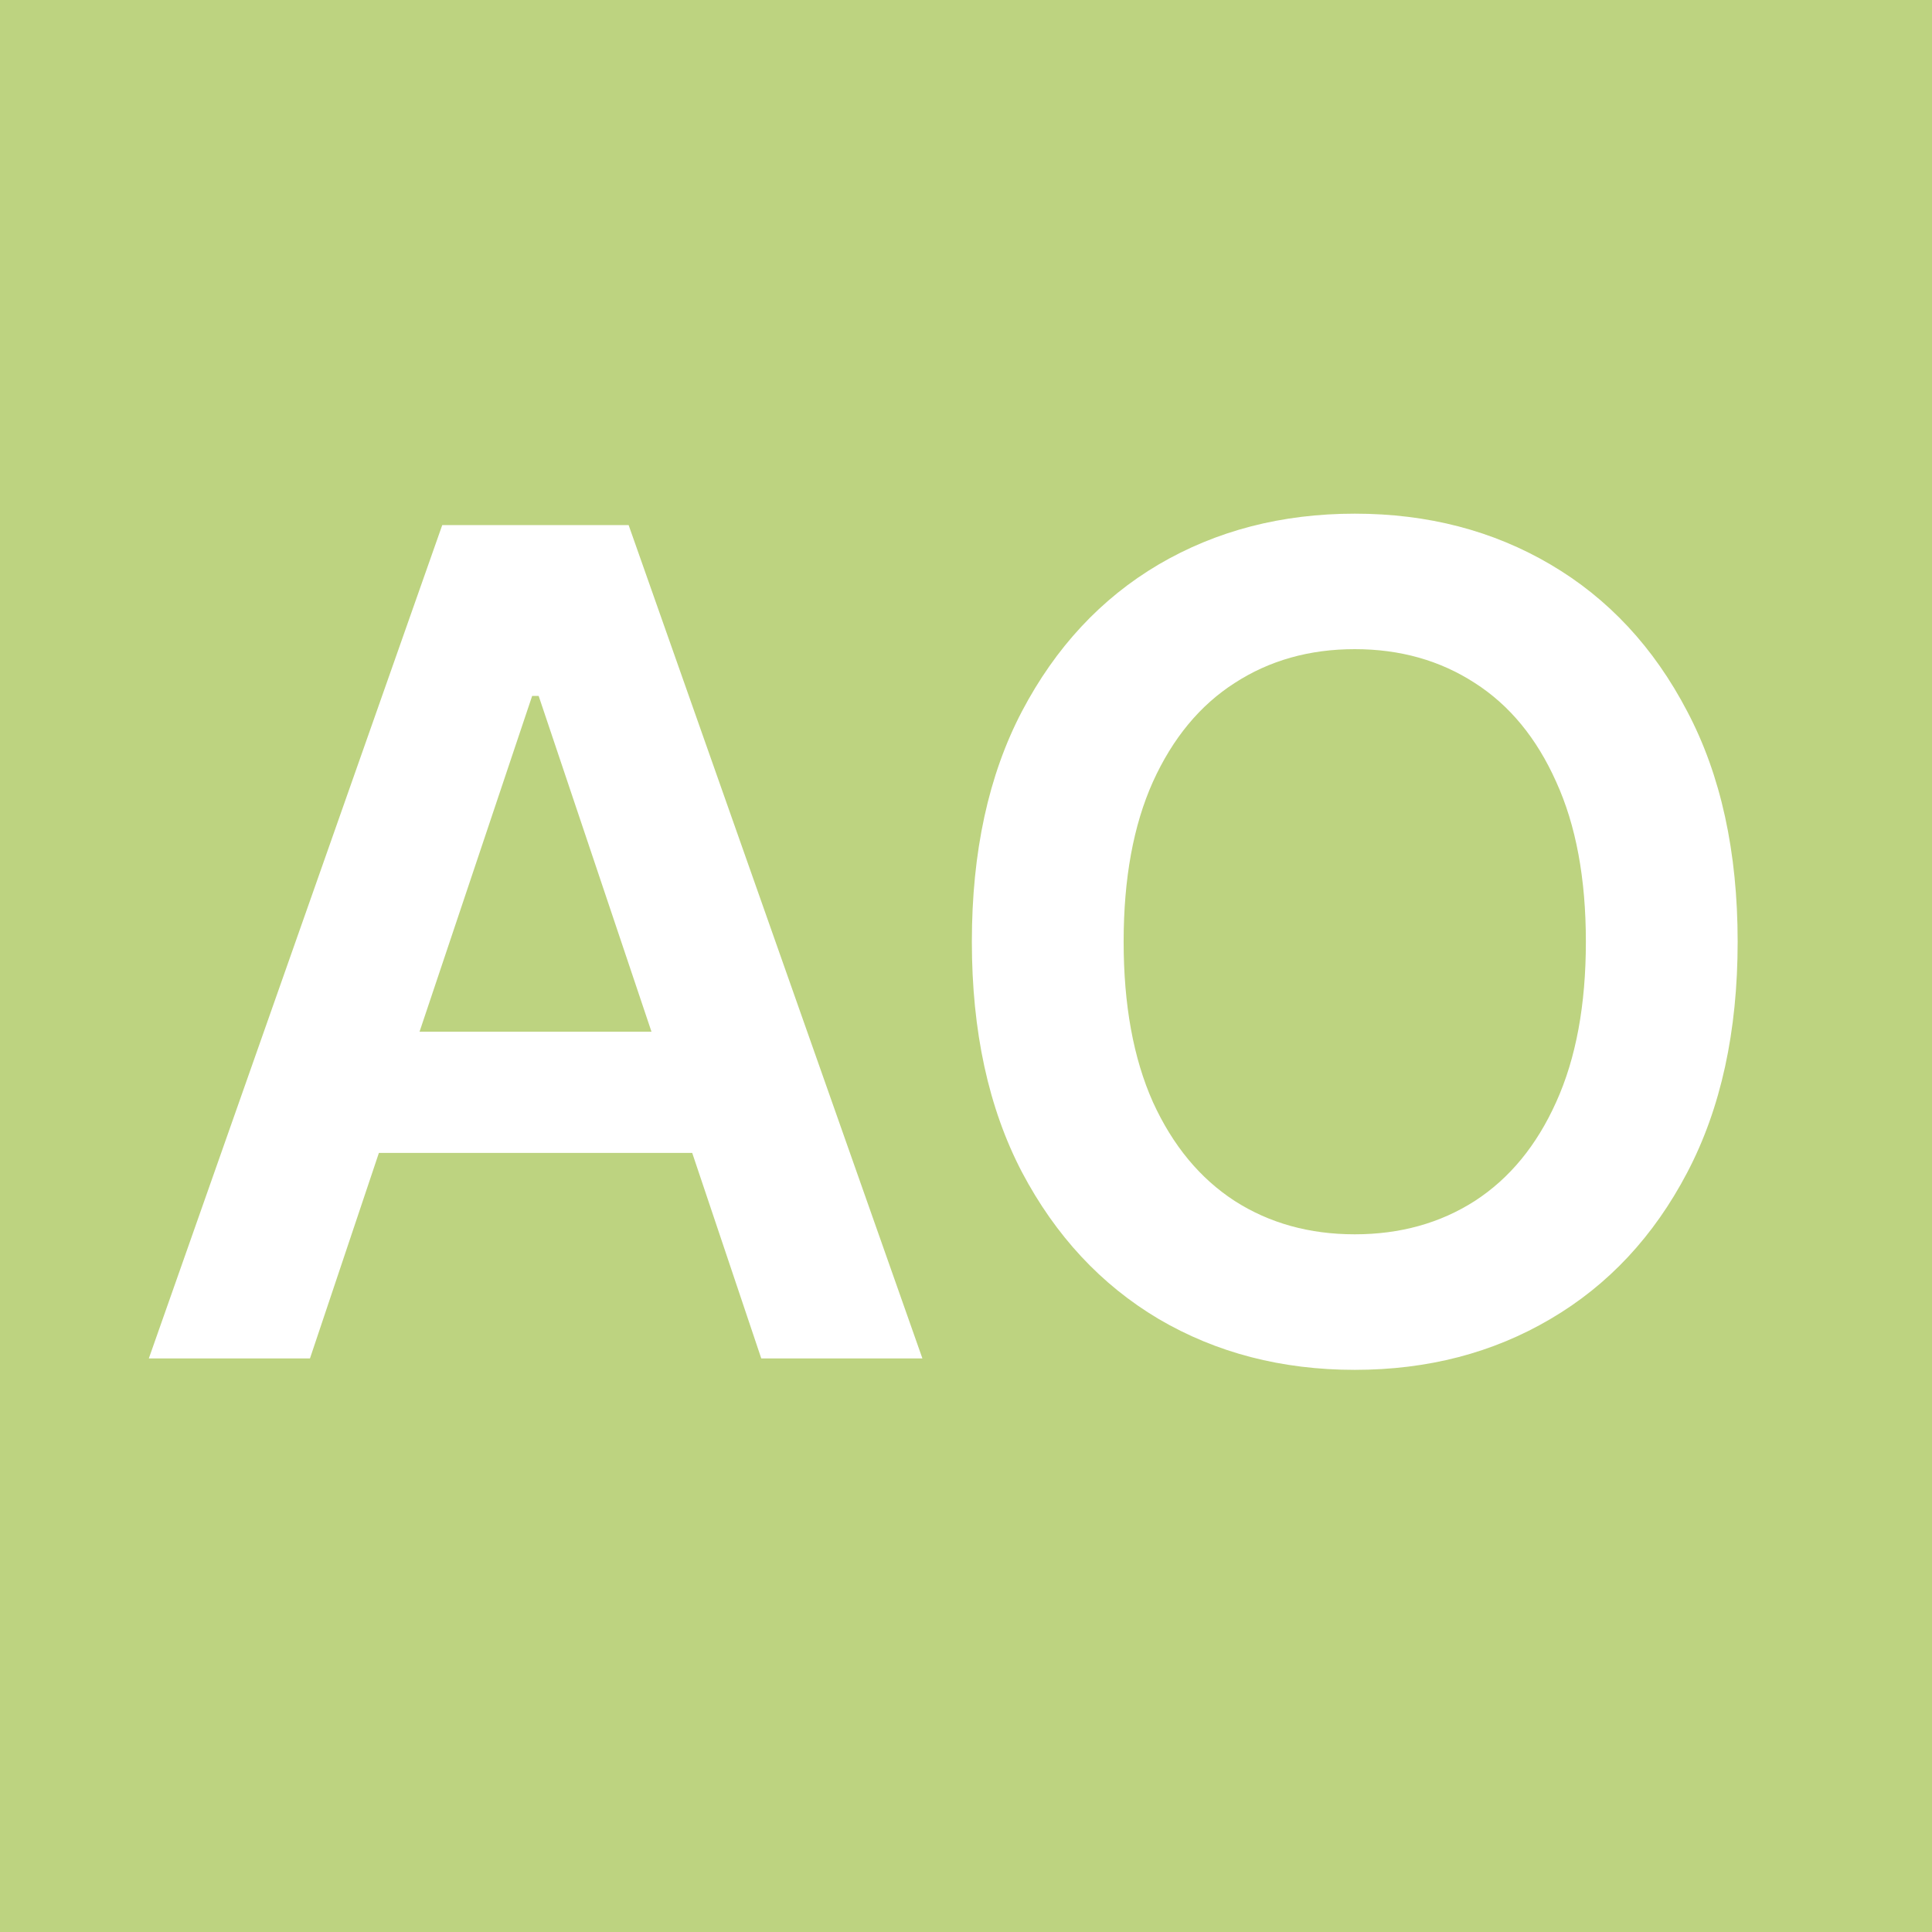 <?xml version="1.0" encoding="UTF-8"?> <svg xmlns="http://www.w3.org/2000/svg" width="32" height="32" viewBox="0 0 32 32" fill="none"><rect width="32" height="32" fill="#BDD380"></rect><path d="M5.134 22.5H2.465L7.325 8.697H10.412L15.278 22.5H12.609L8.922 11.527H8.814L5.134 22.5ZM5.222 17.088H12.501V19.096H5.222V17.088ZM28.781 15.598C28.781 17.085 28.503 18.359 27.946 19.42C27.393 20.476 26.638 21.285 25.681 21.846C24.728 22.408 23.648 22.689 22.439 22.689C21.23 22.689 20.147 22.408 19.19 21.846C18.238 21.28 17.483 20.469 16.926 19.413C16.373 18.353 16.097 17.081 16.097 15.598C16.097 14.111 16.373 12.839 16.926 11.783C17.483 10.723 18.238 9.912 19.19 9.35C20.147 8.789 21.23 8.508 22.439 8.508C23.648 8.508 24.728 8.789 25.681 9.35C26.638 9.912 27.393 10.723 27.946 11.783C28.503 12.839 28.781 14.111 28.781 15.598ZM26.267 15.598C26.267 14.551 26.103 13.668 25.775 12.949C25.452 12.226 25.003 11.68 24.427 11.312C23.852 10.939 23.189 10.752 22.439 10.752C21.689 10.752 21.026 10.939 20.451 11.312C19.876 11.68 19.424 12.226 19.096 12.949C18.773 13.668 18.611 14.551 18.611 15.598C18.611 16.645 18.773 17.53 19.096 18.254C19.424 18.973 19.876 19.519 20.451 19.892C21.026 20.26 21.689 20.444 22.439 20.444C23.189 20.444 23.852 20.26 24.427 19.892C25.003 19.519 25.452 18.973 25.775 18.254C26.103 17.53 26.267 16.645 26.267 15.598Z" fill="white"></path></svg> 